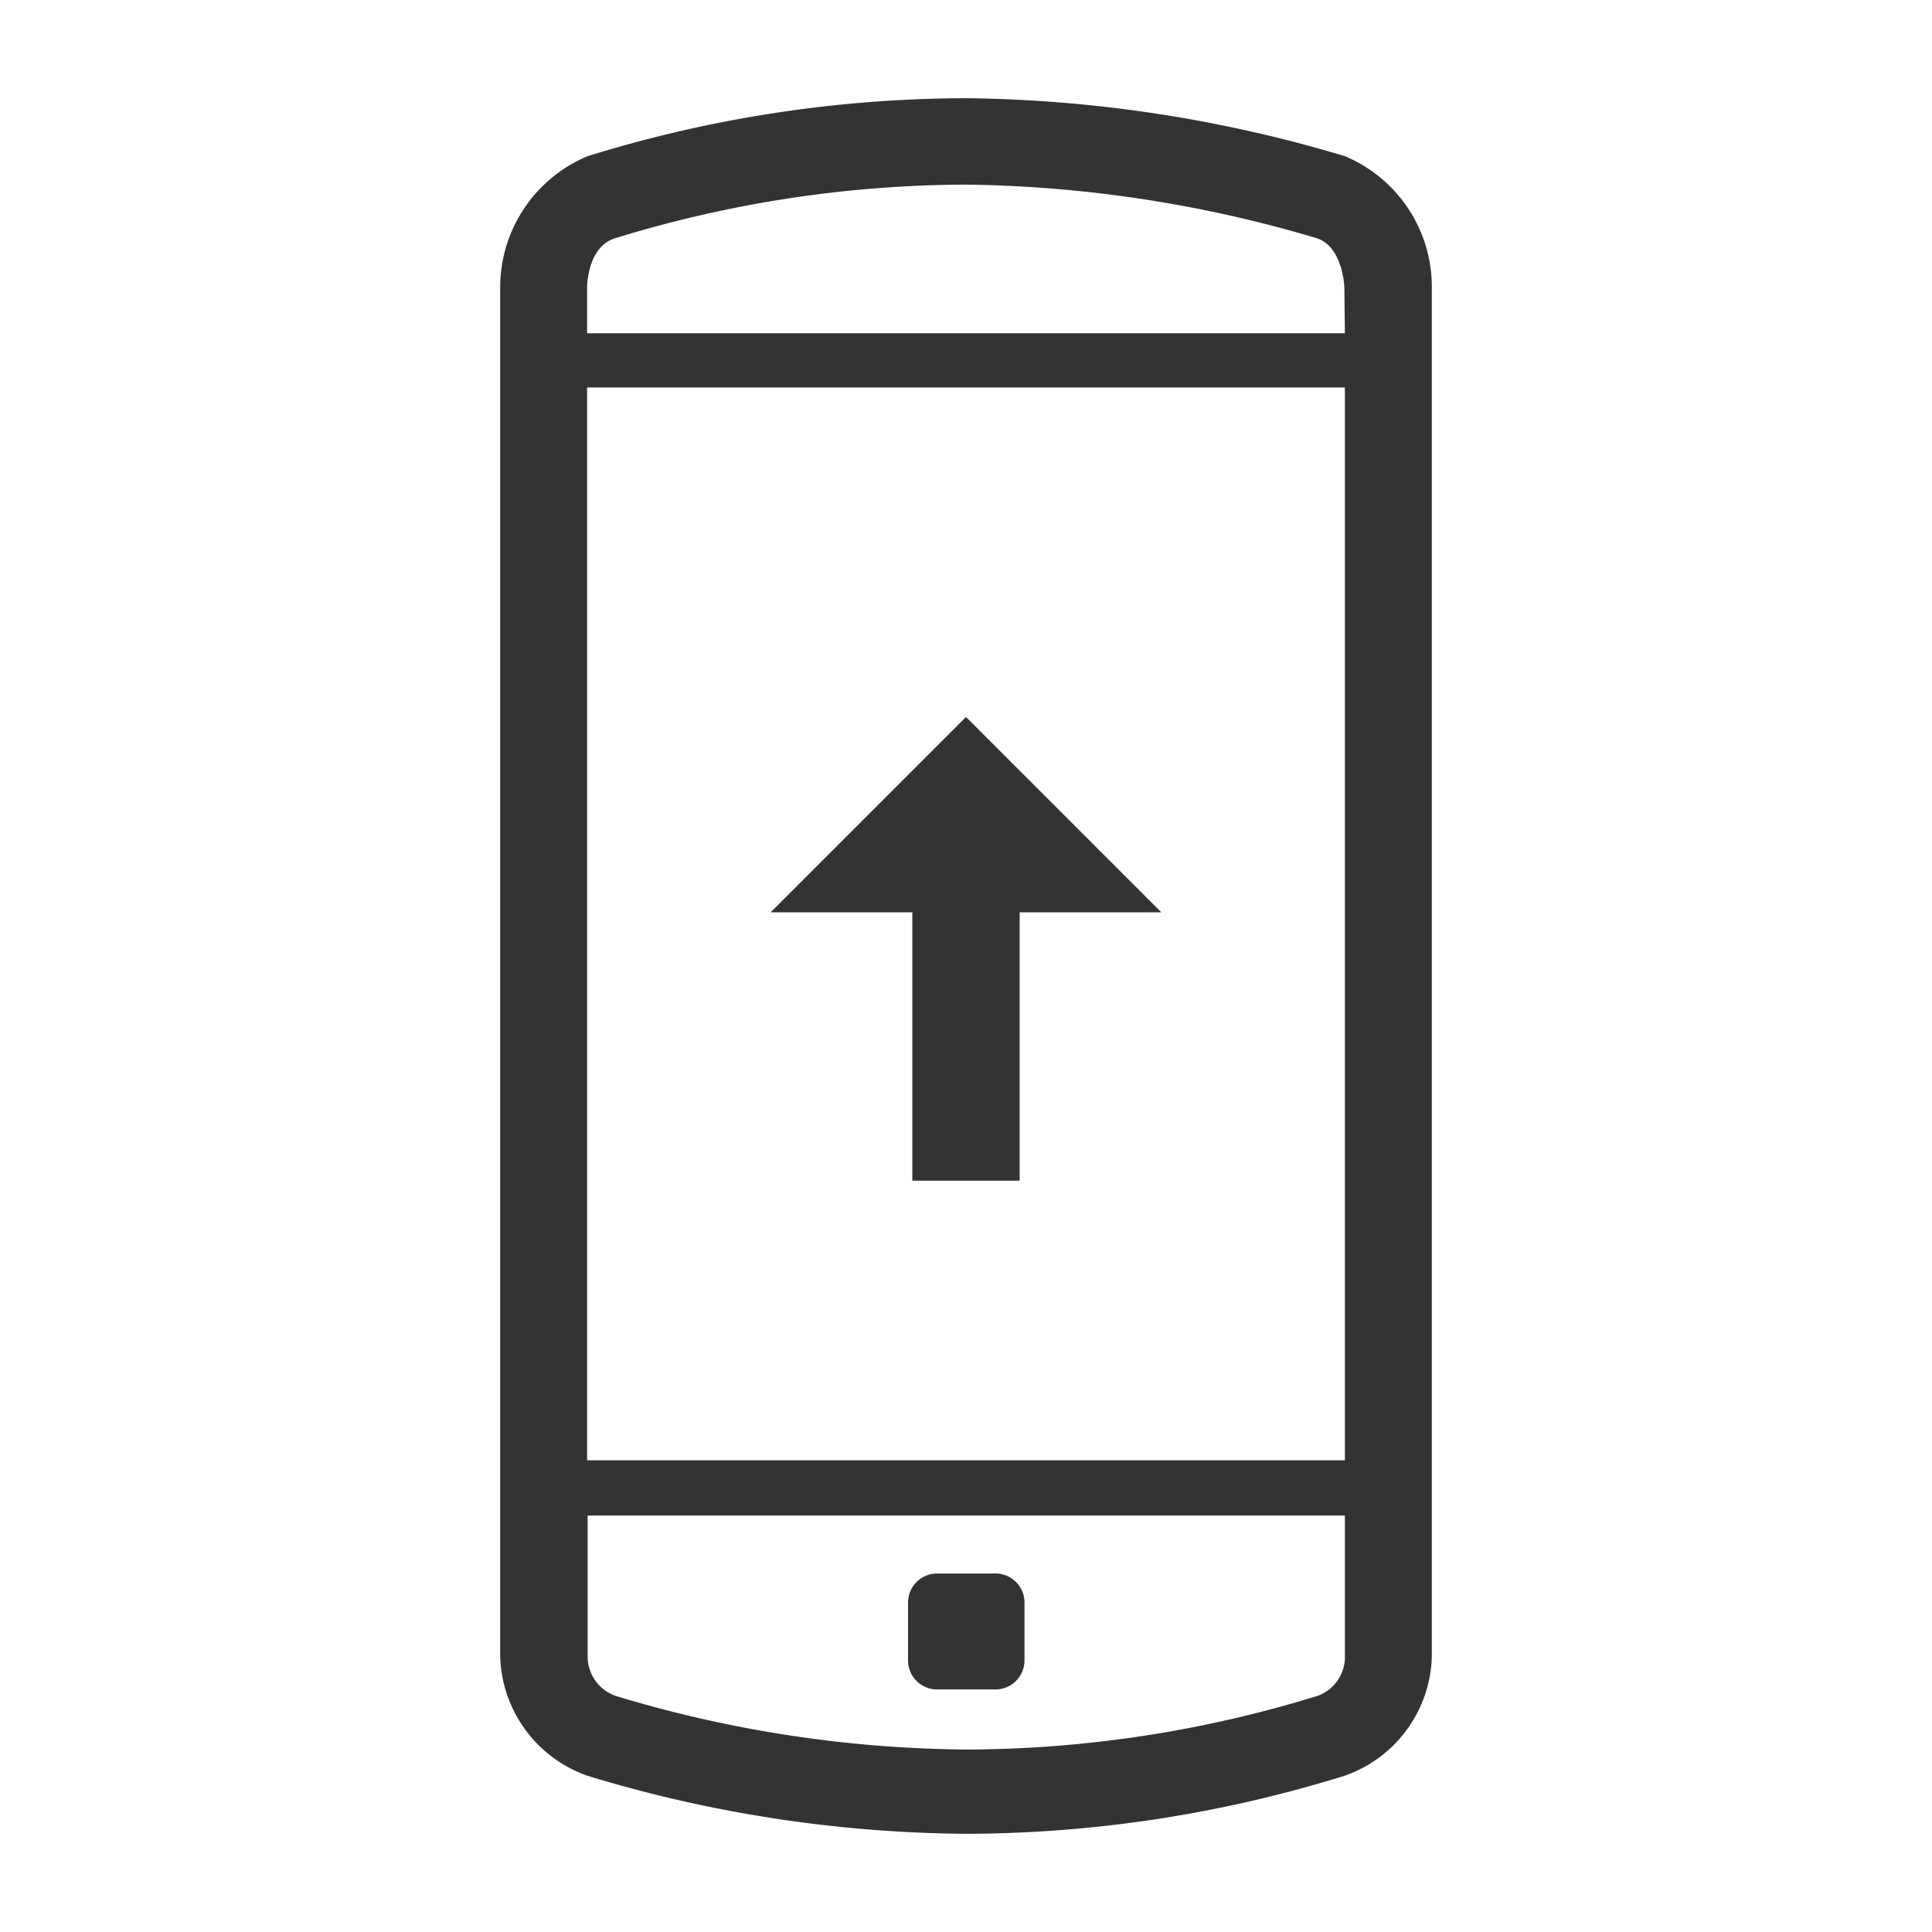 <svg xmlns="http://www.w3.org/2000/svg" viewBox="0 0 36 36" width="36px" height="36px"><title>36x36-tab-ikon</title><path d="M25.06,2.91A25.44,25.44,0,0,0,18,1.83a23.92,23.92,0,0,0-7.05,1.08A2.65,2.65,0,0,0,9.32,5.35V30.86a2.43,2.43,0,0,0,1.63,2.23A24.76,24.76,0,0,0,18,34.17a23.89,23.89,0,0,0,7.05-1.08,2.42,2.42,0,0,0,1.63-2.23V5.35A2.64,2.64,0,0,0,25.06,2.91Zm0,28a.77.77,0,0,1-.51.69,22.34,22.34,0,0,1-6.53,1,23.11,23.11,0,0,1-6.55-1,.78.78,0,0,1-.52-.72V28.24H25.06Zm0-3.7H10.94V7.22H25.06Zm0-21H10.94V5.35s0-.75.52-.91a22.41,22.41,0,0,1,6.54-1,23.85,23.85,0,0,1,6.54,1c.48.16.51.9.51.91ZM17.46,31.48h1.09a.54.54,0,0,0,.54-.54V29.86a.54.54,0,0,0-.54-.54H17.46a.54.54,0,0,0-.54.54v1.08A.54.54,0,0,0,17.46,31.48Z" style="fill:#333"/><polygon points="21.64 17 18 13.36 14.36 17 17 17 17 22 19 22 19 17 21.64 17" style="fill:#333"/></svg>